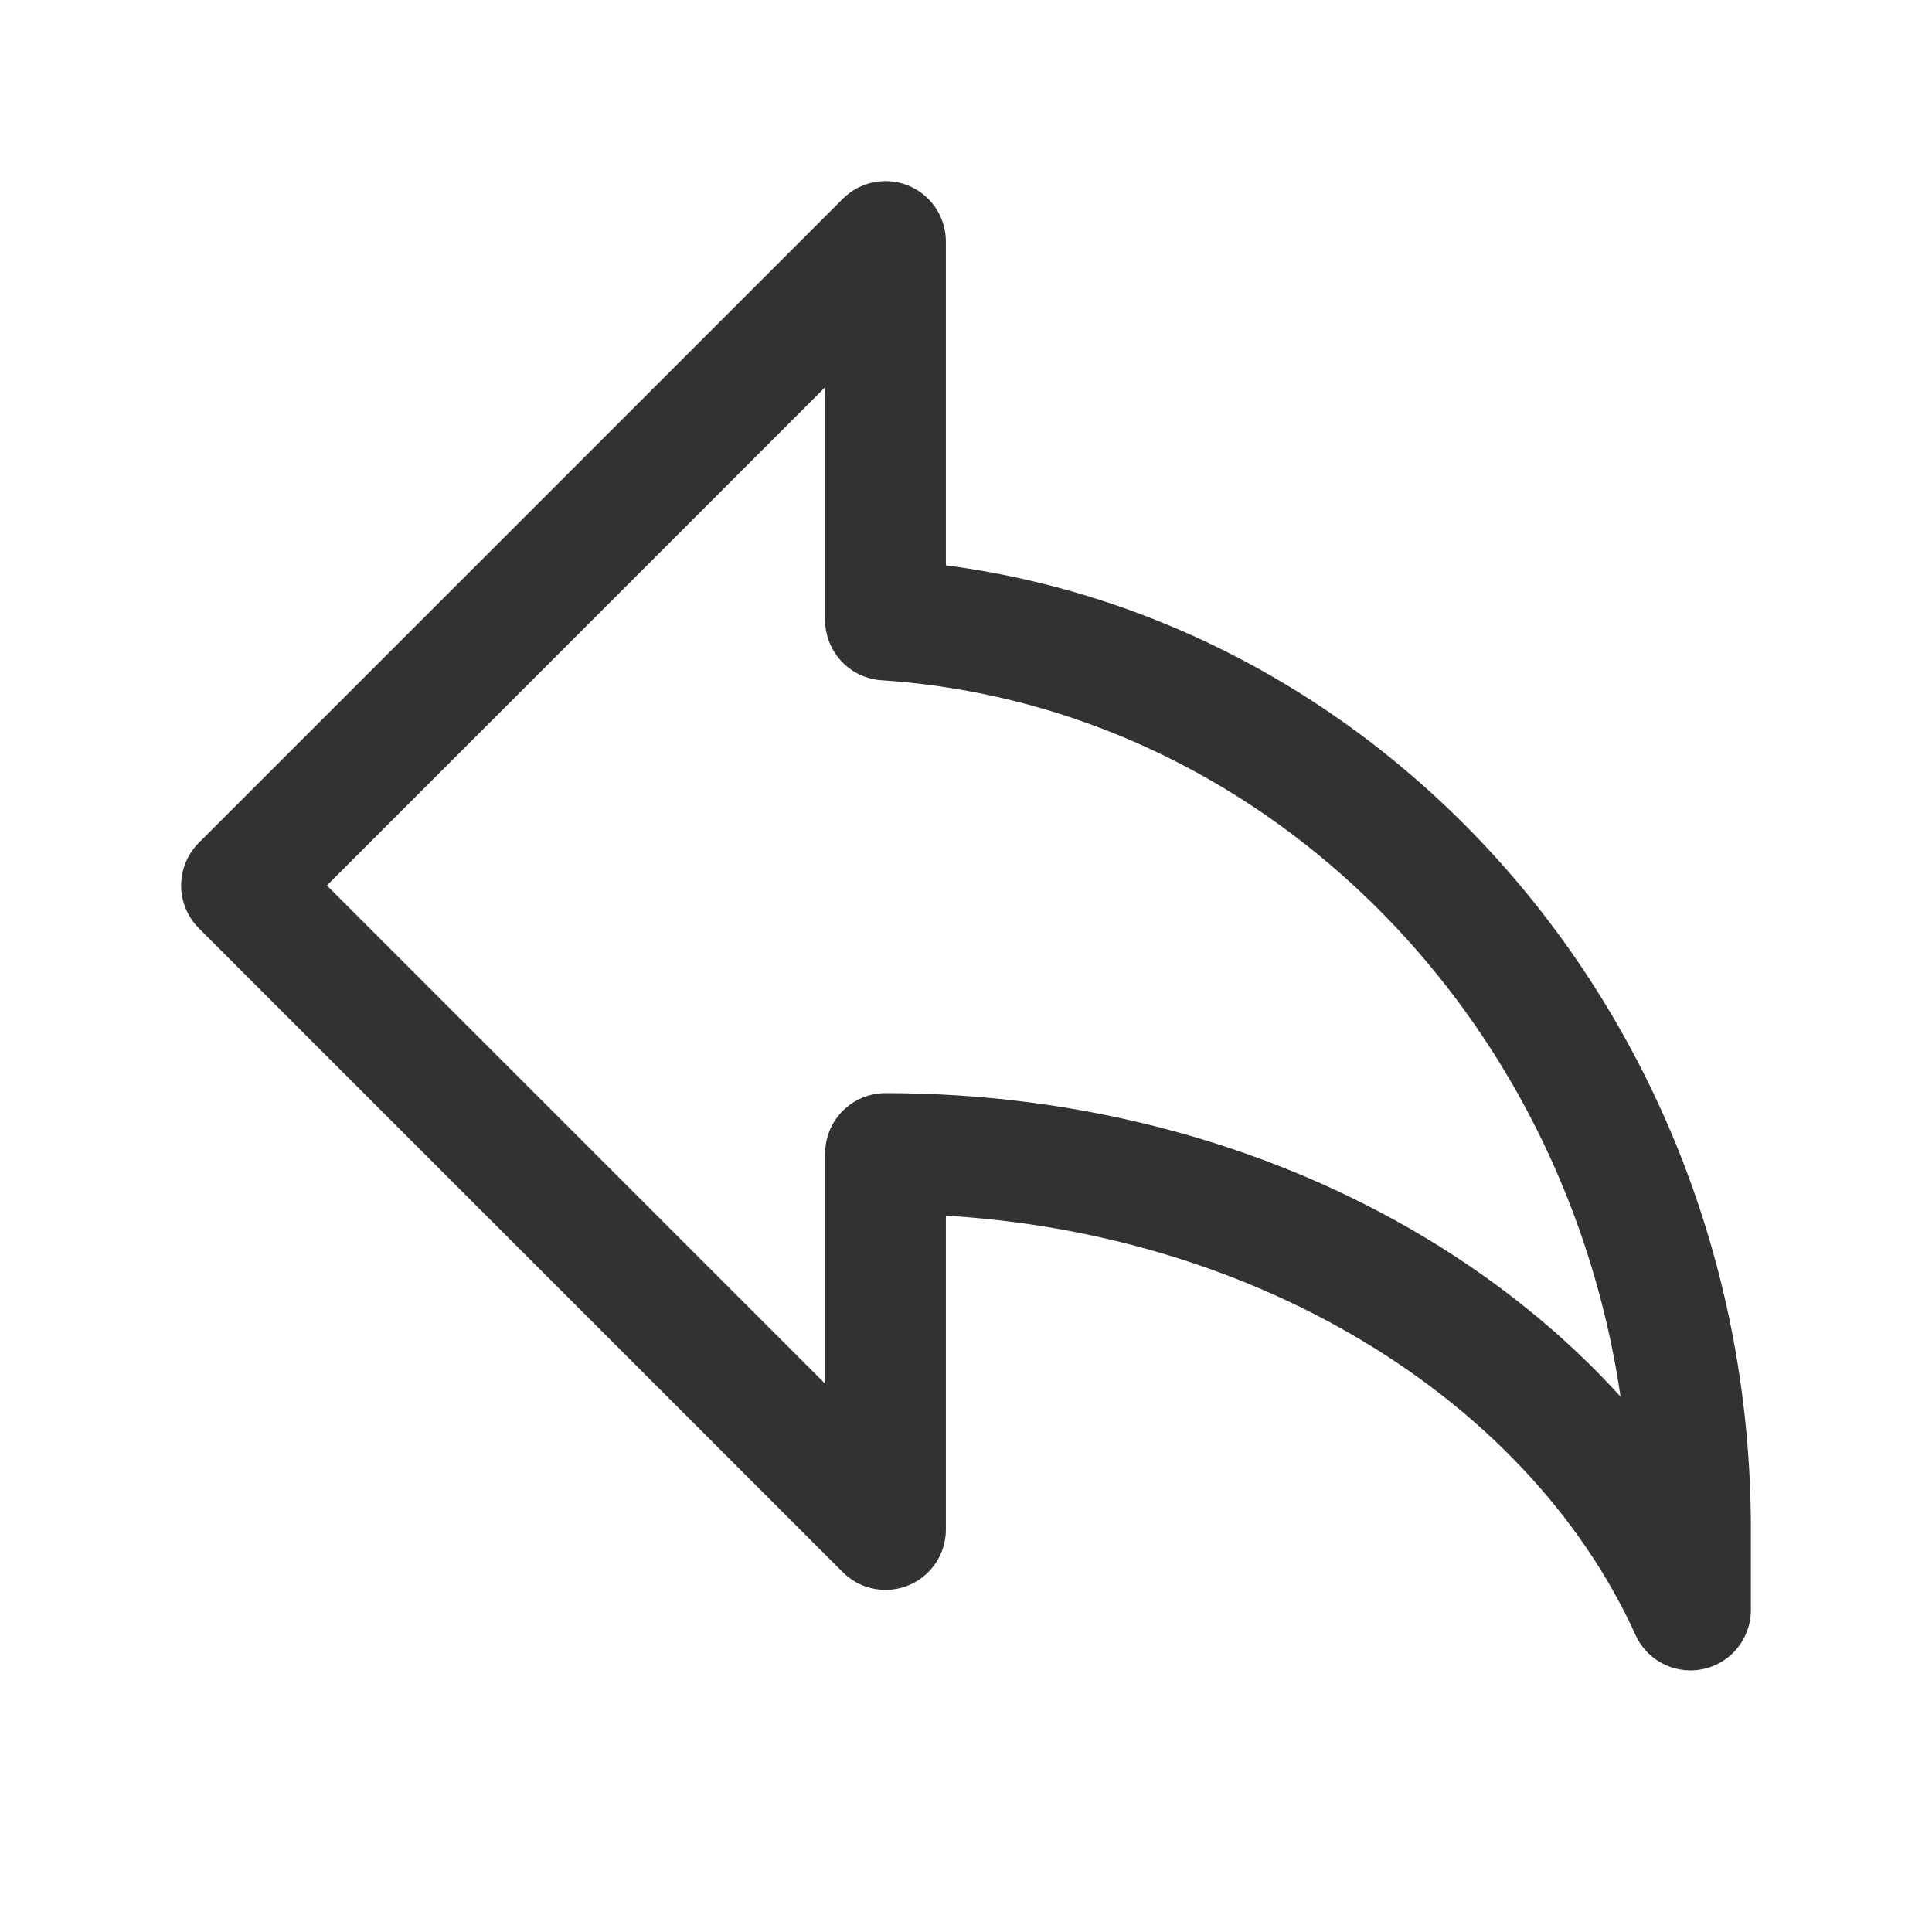 <?xml version="1.0" encoding="UTF-8"?><svg version="1.1" viewBox="0 0 24 24" xmlns="http://www.w3.org/2000/svg" xmlns:xlink="http://www.w3.org/1999/xlink"><g fill="none"><rect width="24" height="24"></rect><path stroke="#323232" stroke-linecap="round" stroke-linejoin="round" stroke-width="1.5" d="M11 14.329c4.594 0 8.499 2.363 10 5.671v-1.007c0-6.016-4.421-10.923-10-11.291v-4.702l-8 8 8 8v-4.667"></path></g></svg>